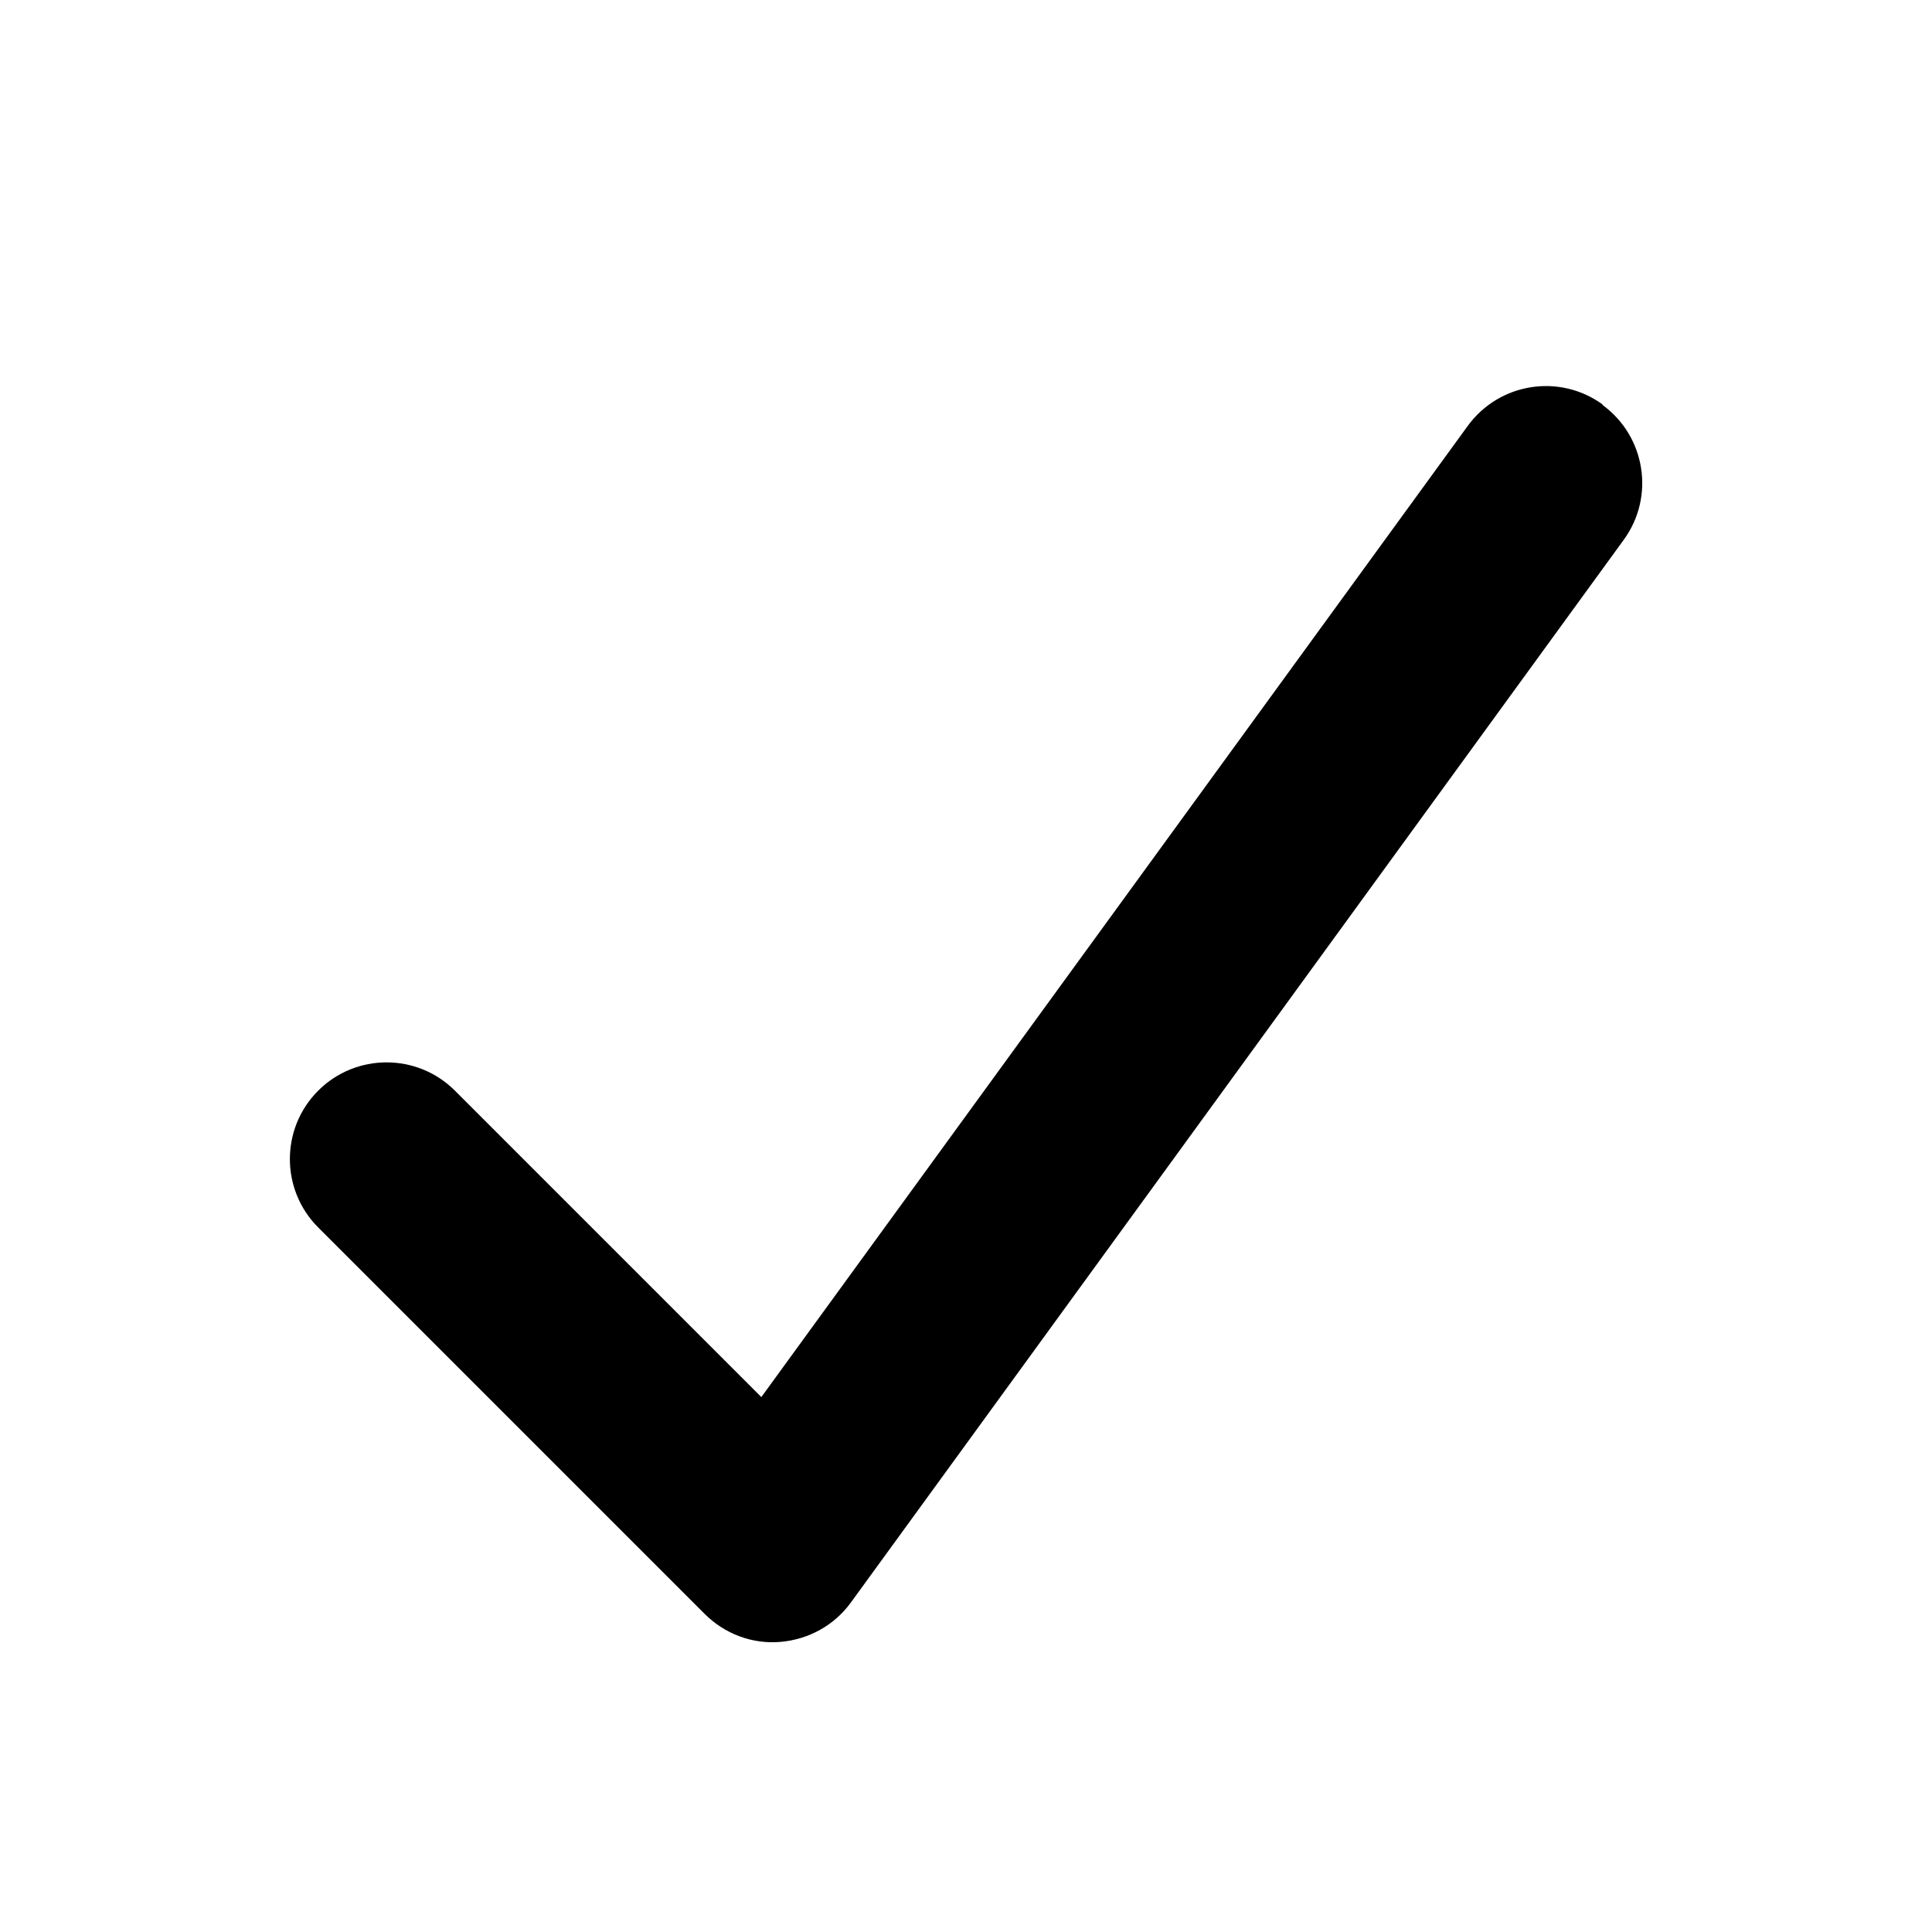 <svg xmlns="http://www.w3.org/2000/svg" viewBox="0 0 640 640"><!--!Font Awesome Free v7.1.0 by @fontawesome - https://fontawesome.com License - https://fontawesome.com/license/free Copyright 2025 Fonticons, Inc.--><path d="M530.8 134.1C545.1 144.5 548.3 164.5 537.9 178.8L281.9 530.8C276.4 538.4 267.9 543.1 258.5 543.9C249.1 544.7 240 541.2 233.4 534.6L105.4 406.6C92.9 394.1 92.9 373.8 105.4 361.3C117.9 348.8 138.2 348.8 150.7 361.3L252.2 462.8L486.2 141.1C496.6 126.8 516.6 123.6 530.9 134z"/></svg>